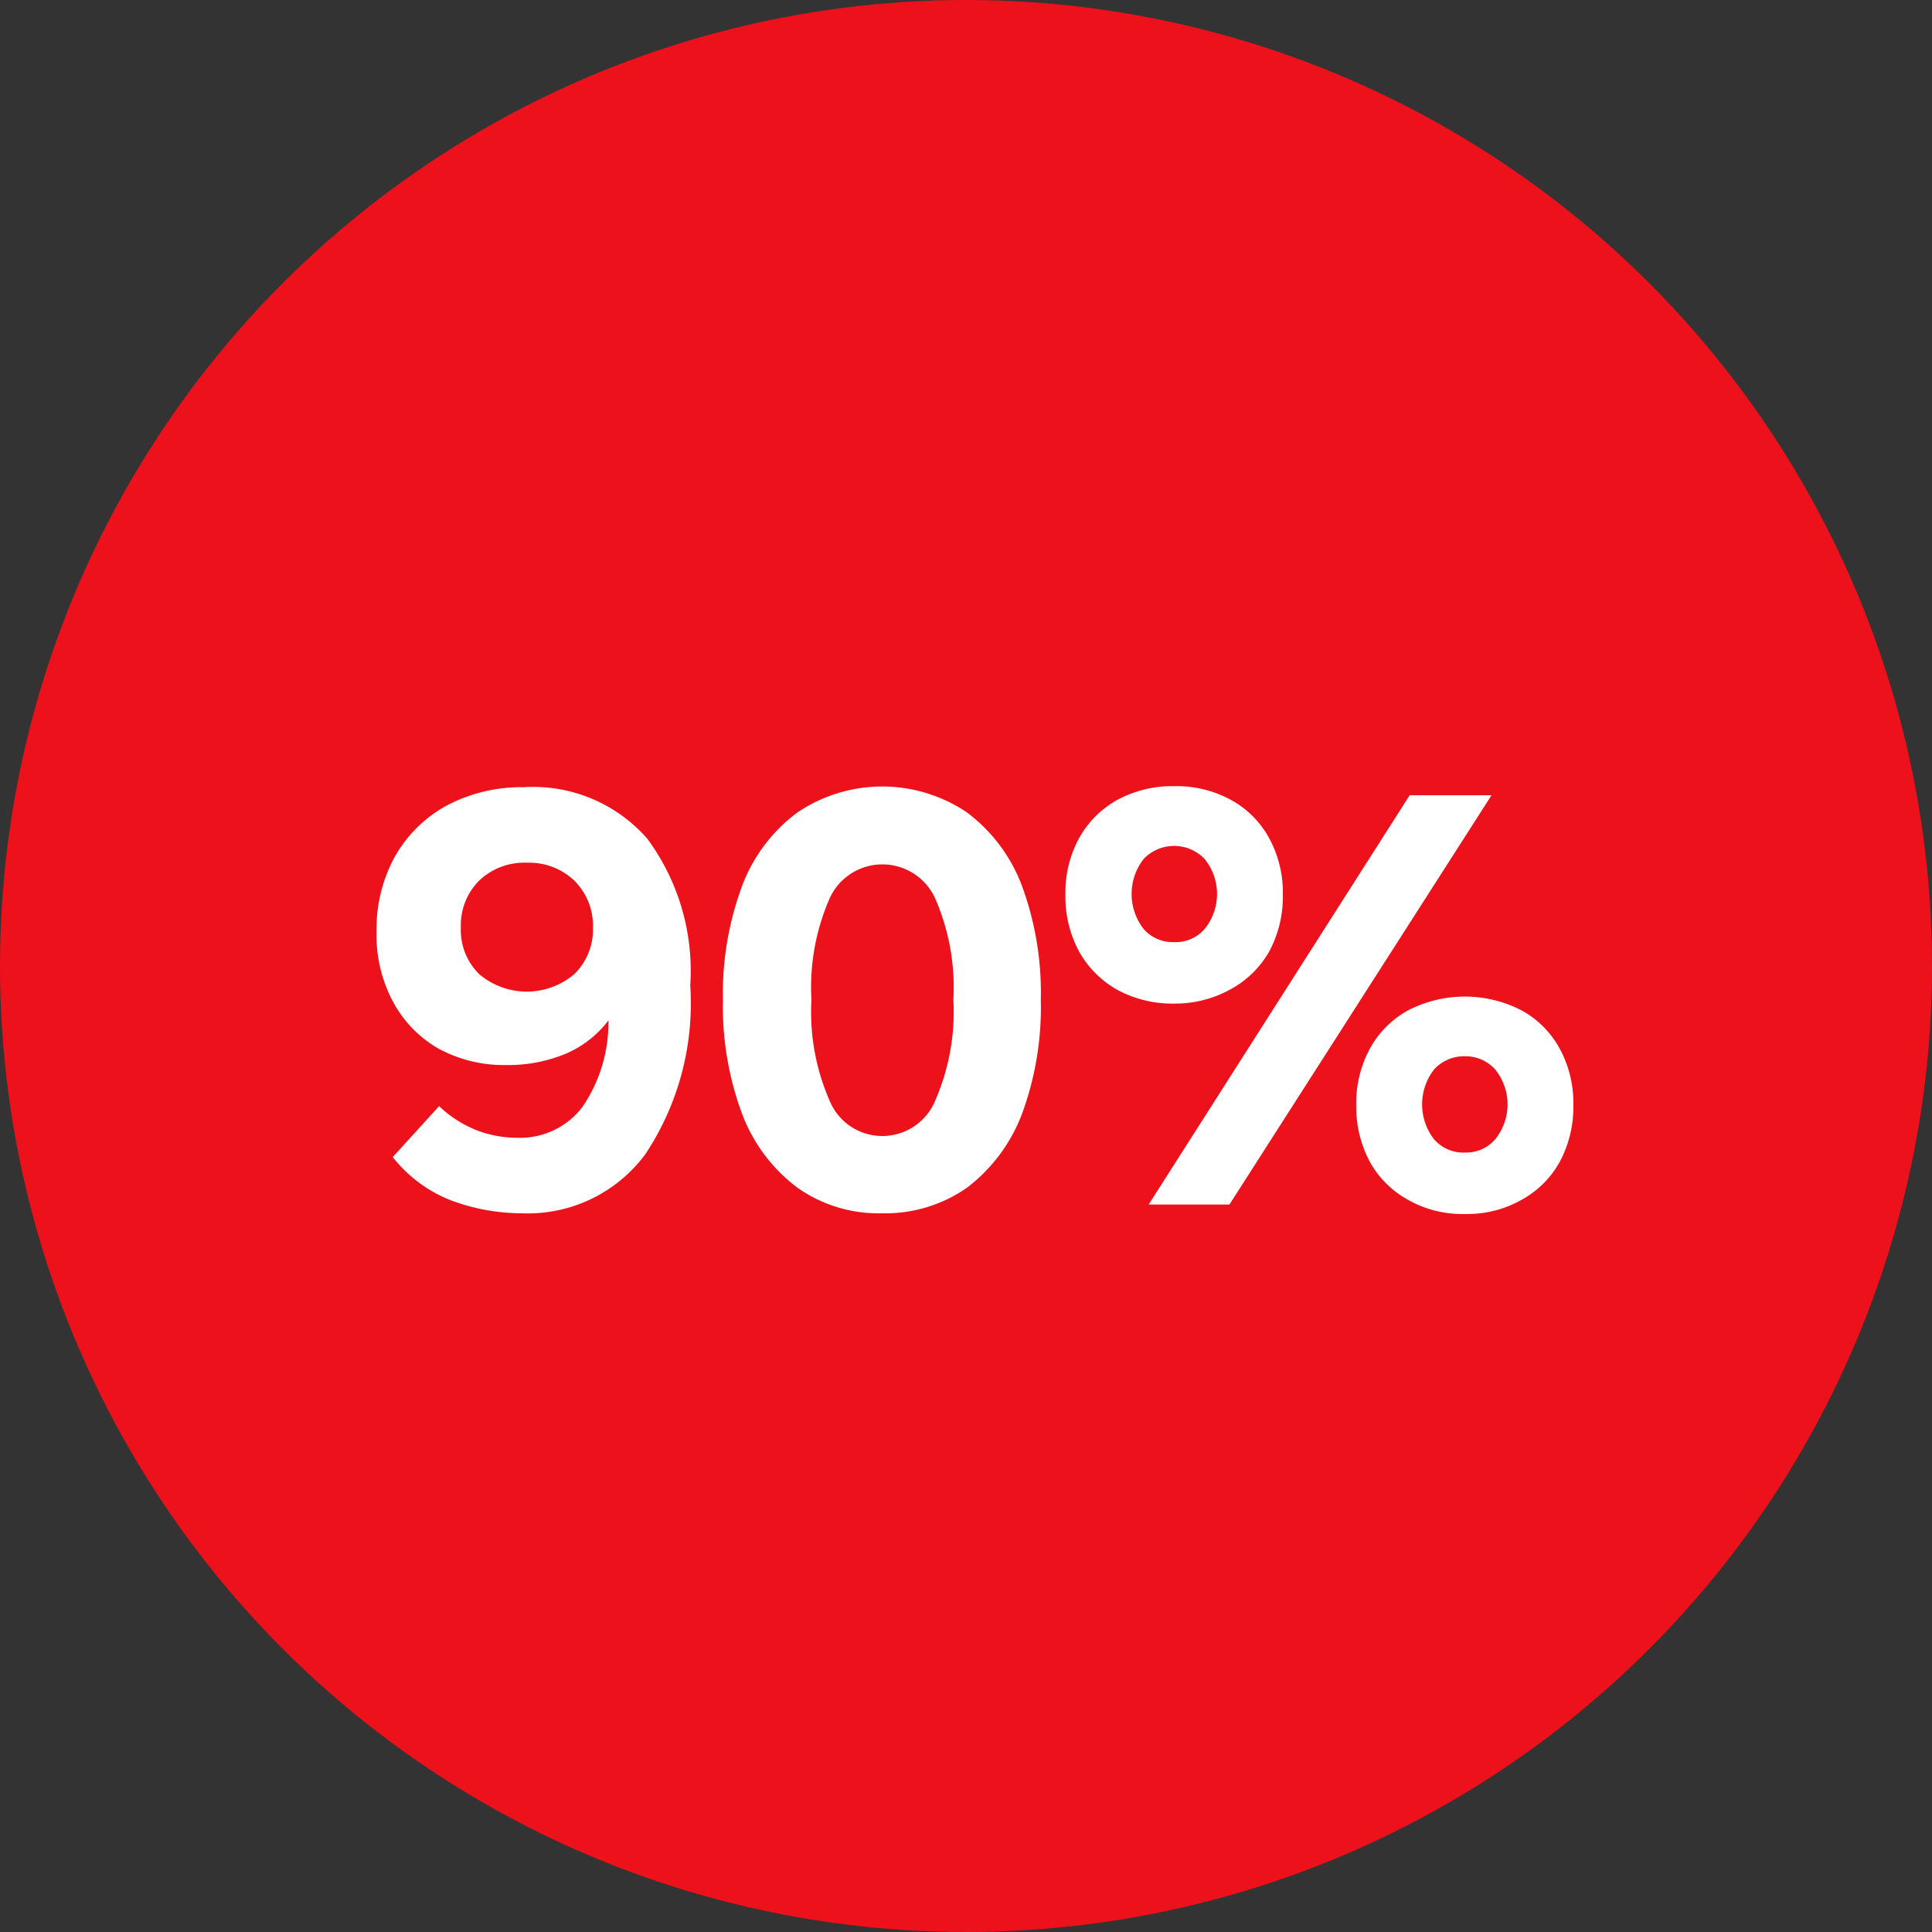 <svg width="48" height="48" id="Capa_1" data-name="Capa 1" xmlns="http://www.w3.org/2000/svg" viewBox="0 0 55 55"><rect x="0" y="0" width="55" height="55" fill="#333333" stroke="none"/><defs><style>.cls-1{fill:#ec111a;}.cls-2{fill:#fff;}</style></defs><title>icon-discount-90</title><circle class="cls-1" cx="27.5" cy="27.5" r="27.5"/><path class="cls-2" d="M19.65,28.05a7.76,7.76,0,0,1-1.28,4.81,4.16,4.16,0,0,1-3.51,1.68,5.79,5.79,0,0,1-2-.36,3.93,3.93,0,0,1-1.68-1.24l1.32-1.45a3.35,3.35,0,0,0,1.08.69,3.25,3.25,0,0,0,1.15.21,2.23,2.23,0,0,0,1.83-.85,4.23,4.23,0,0,0,.76-2.49A3,3,0,0,1,16.1,30a4.28,4.28,0,0,1-1.69.32,3.91,3.91,0,0,1-1.93-.47,3.37,3.37,0,0,1-1.29-1.33,4,4,0,0,1-.47-2,4.26,4.26,0,0,1,.53-2.15,3.77,3.77,0,0,1,1.47-1.44,4.54,4.54,0,0,1,2.19-.52,4.31,4.31,0,0,1,3.52,1.47A6.33,6.33,0,0,1,19.65,28.05ZM15,24.56a1.86,1.86,0,0,0-1.36.51,1.79,1.79,0,0,0-.52,1.33,1.76,1.76,0,0,0,.52,1.33,2.09,2.09,0,0,0,2.71,0,1.77,1.77,0,0,0,.53-1.33,1.8,1.8,0,0,0-.53-1.33A1.86,1.86,0,0,0,15,24.56Z"/><path class="cls-2" d="M25.11,34.54a4,4,0,0,1-2.41-.73,4.69,4.69,0,0,1-1.57-2.09,8.77,8.77,0,0,1-.55-3.25,8.82,8.82,0,0,1,.55-3.26,4.61,4.61,0,0,1,1.57-2.08,4.31,4.31,0,0,1,4.83,0,4.66,4.66,0,0,1,1.56,2.08,8.83,8.83,0,0,1,.54,3.26,8.77,8.77,0,0,1-.54,3.25,4.75,4.75,0,0,1-1.56,2.09A4.06,4.06,0,0,1,25.11,34.54Zm0-2.2a1.63,1.63,0,0,0,1.51-1,6.3,6.3,0,0,0,.52-2.88,6.32,6.32,0,0,0-.52-2.89,1.65,1.65,0,0,0-3,0,6.32,6.32,0,0,0-.52,2.89,6.3,6.3,0,0,0,.52,2.88A1.62,1.62,0,0,0,25.11,32.34Z"/><path class="cls-2" d="M33.43,28.57a3.29,3.29,0,0,1-1.62-.39,2.85,2.85,0,0,1-1.09-1.09,3.29,3.29,0,0,1-.39-1.62,3.23,3.23,0,0,1,.39-1.61,2.79,2.79,0,0,1,1.09-1.09,3.29,3.29,0,0,1,1.62-.39,3.23,3.23,0,0,1,1.61.39,2.72,2.72,0,0,1,1.09,1.09,3.23,3.23,0,0,1,.39,1.61,3.29,3.29,0,0,1-.39,1.62A2.79,2.79,0,0,1,35,28.18,3.23,3.23,0,0,1,33.43,28.57Zm0-1.75a1.09,1.09,0,0,0,.86-.37,1.58,1.58,0,0,0,0-2,1.2,1.2,0,0,0-1.73,0,1.62,1.62,0,0,0,0,2A1.1,1.1,0,0,0,33.43,26.82Zm-.73,7.47,7.43-11.65h2.33L35,34.29Zm9,.27a3.13,3.13,0,0,1-1.61-.4A2.76,2.76,0,0,1,39,33.08a3.29,3.29,0,0,1-.39-1.62A3.23,3.23,0,0,1,39,29.85a2.72,2.72,0,0,1,1.09-1.09,3.52,3.52,0,0,1,3.22,0,2.72,2.72,0,0,1,1.09,1.09,3.23,3.23,0,0,1,.39,1.61,3.29,3.29,0,0,1-.39,1.62,2.76,2.76,0,0,1-1.09,1.08A3.13,3.13,0,0,1,41.73,34.56Zm0-1.75a1.09,1.09,0,0,0,.86-.37,1.58,1.58,0,0,0,0-2,1.13,1.13,0,0,0-.86-.37,1.15,1.15,0,0,0-.87.37,1.62,1.62,0,0,0,0,2A1.11,1.11,0,0,0,41.73,32.81Z"/></svg>
